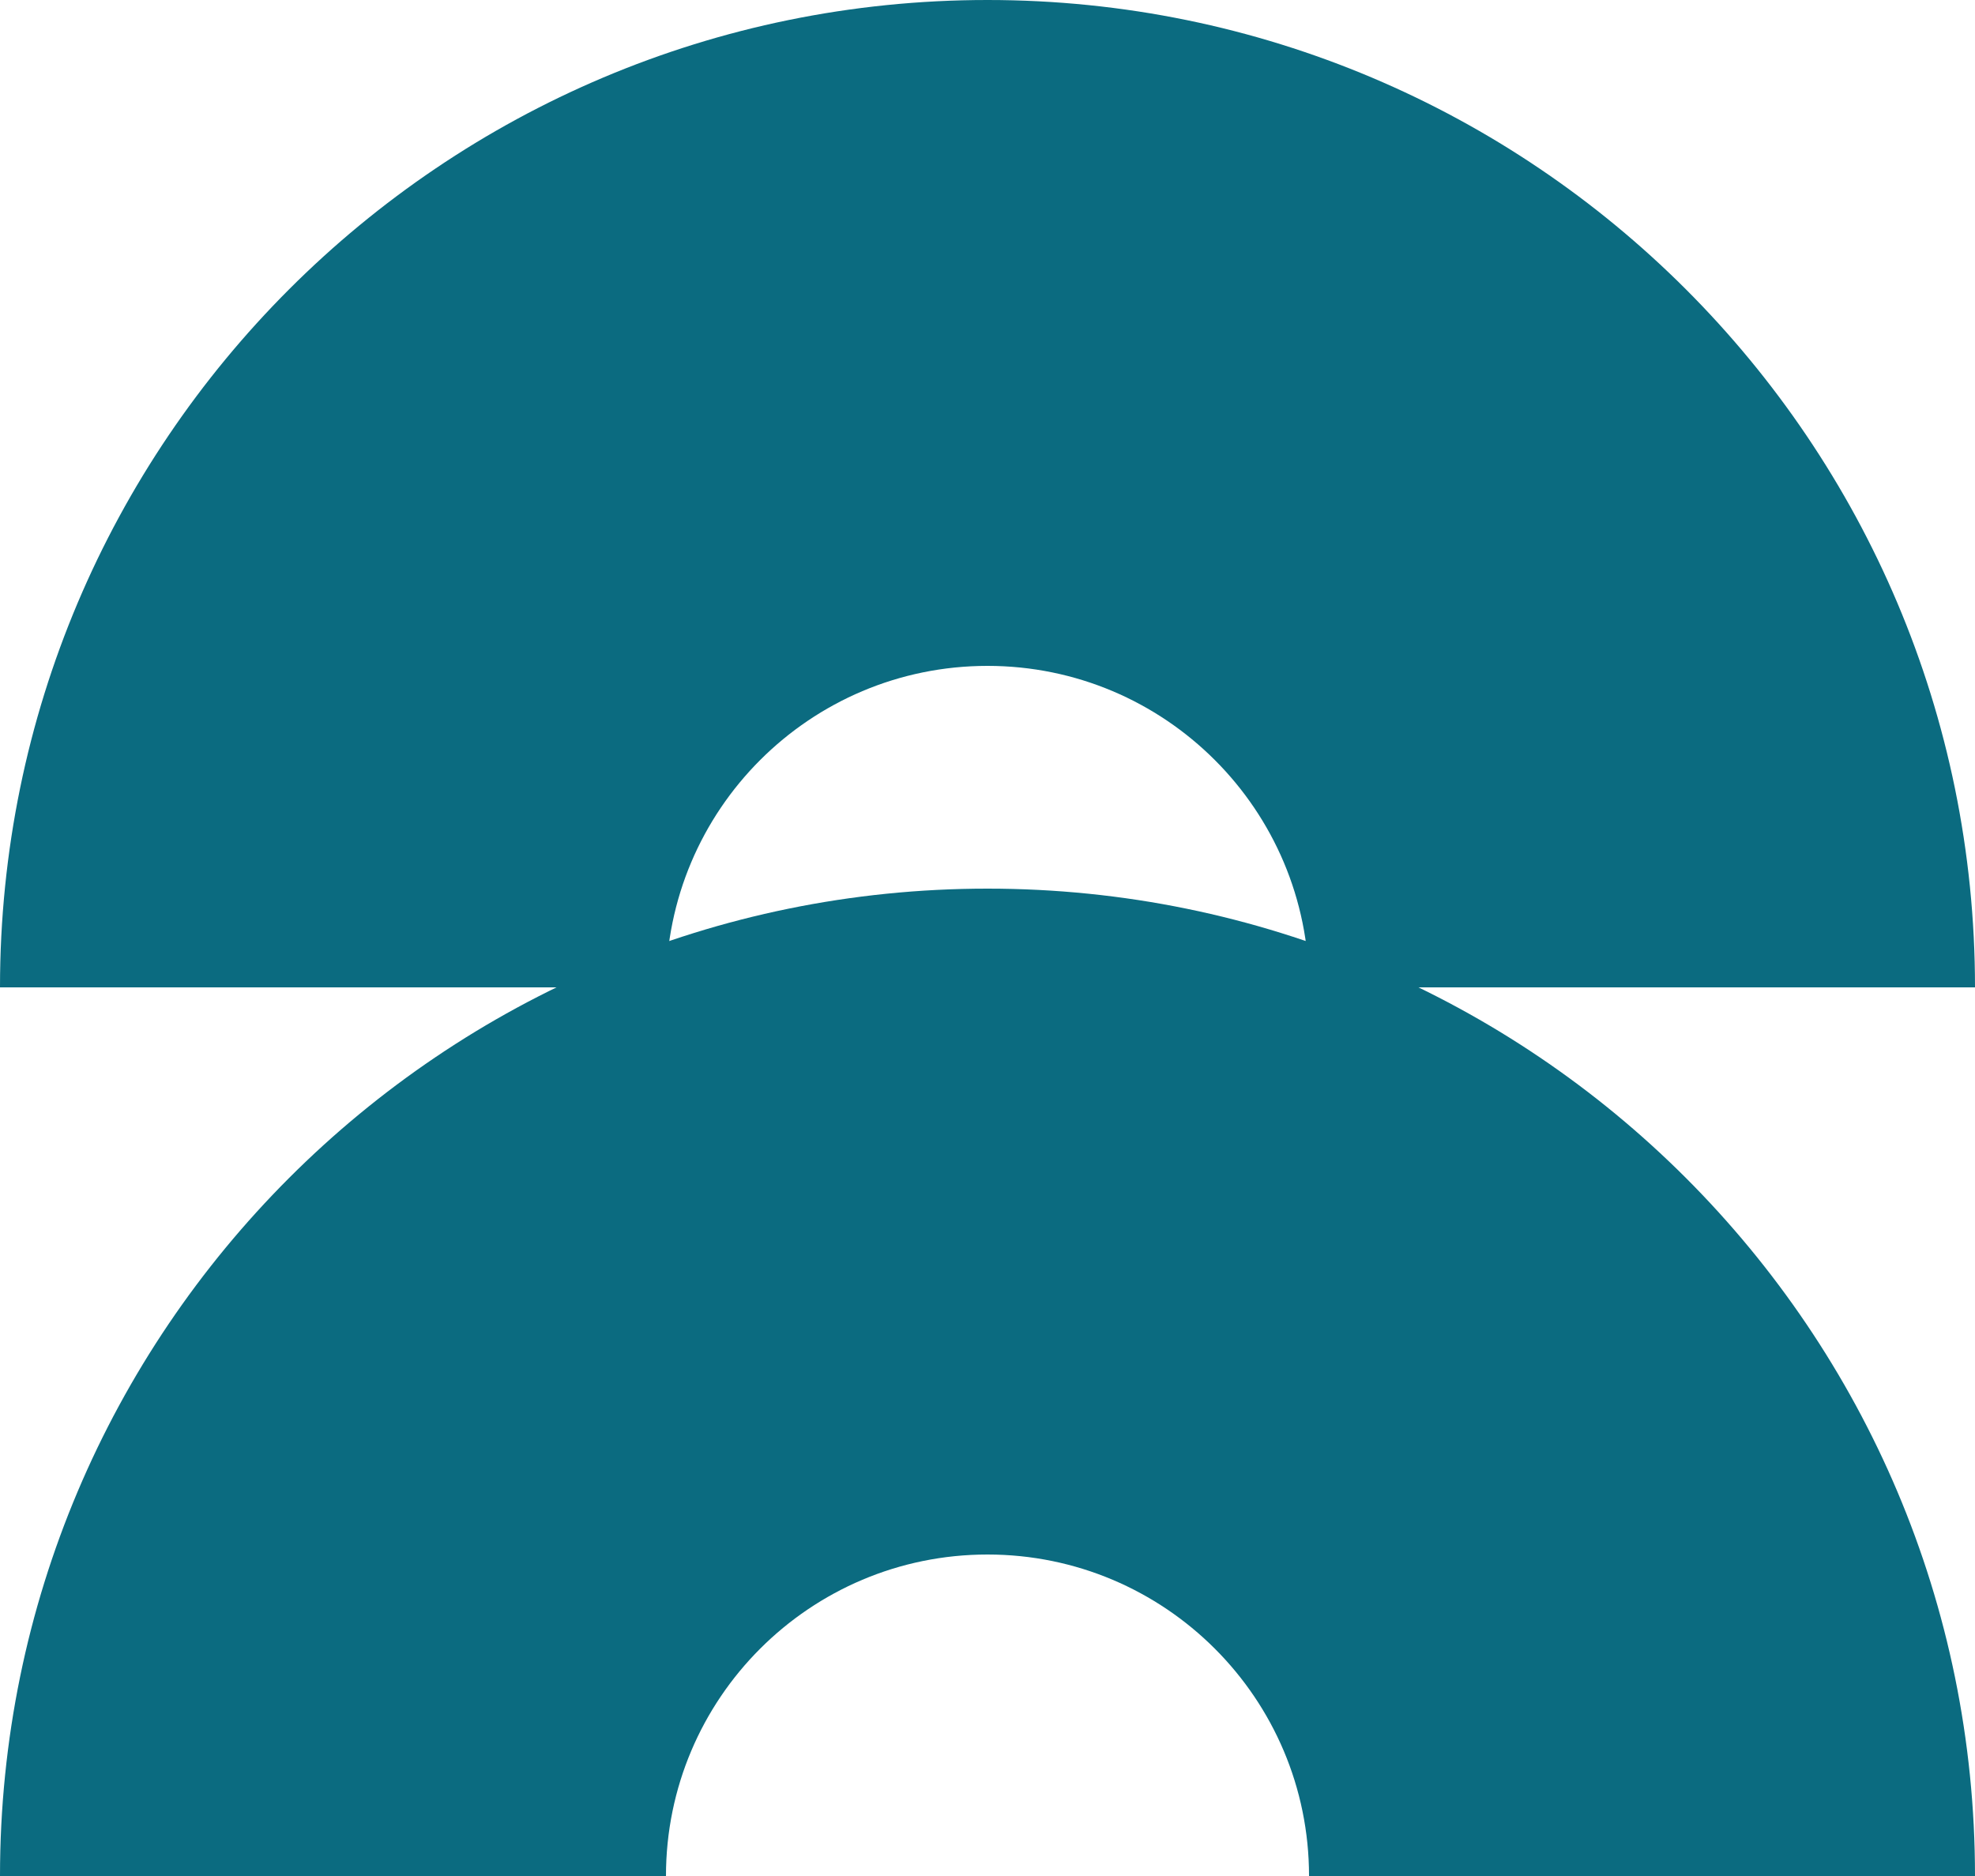 <?xml version="1.0" encoding="UTF-8"?> <svg xmlns="http://www.w3.org/2000/svg" width="20" height="19" viewBox="0 0 20 19" fill="none"> <path fill-rule="evenodd" clip-rule="evenodd" d="M13.256 10H20C20 4.477 15.523 0 10 0C4.477 0 0 4.477 0 10H6.744C6.744 8.202 8.202 6.744 10 6.744C11.798 6.744 13.256 8.202 13.256 10Z" fill="#0B6B80"></path> <path fill-rule="evenodd" clip-rule="evenodd" d="M13.256 19H20C20 13.477 15.523 9 10 9C4.477 9 0 13.477 0 19H6.744C6.744 17.202 8.202 15.744 10 15.744C11.798 15.744 13.256 17.202 13.256 19Z" fill="#0B6B80"></path> </svg> 